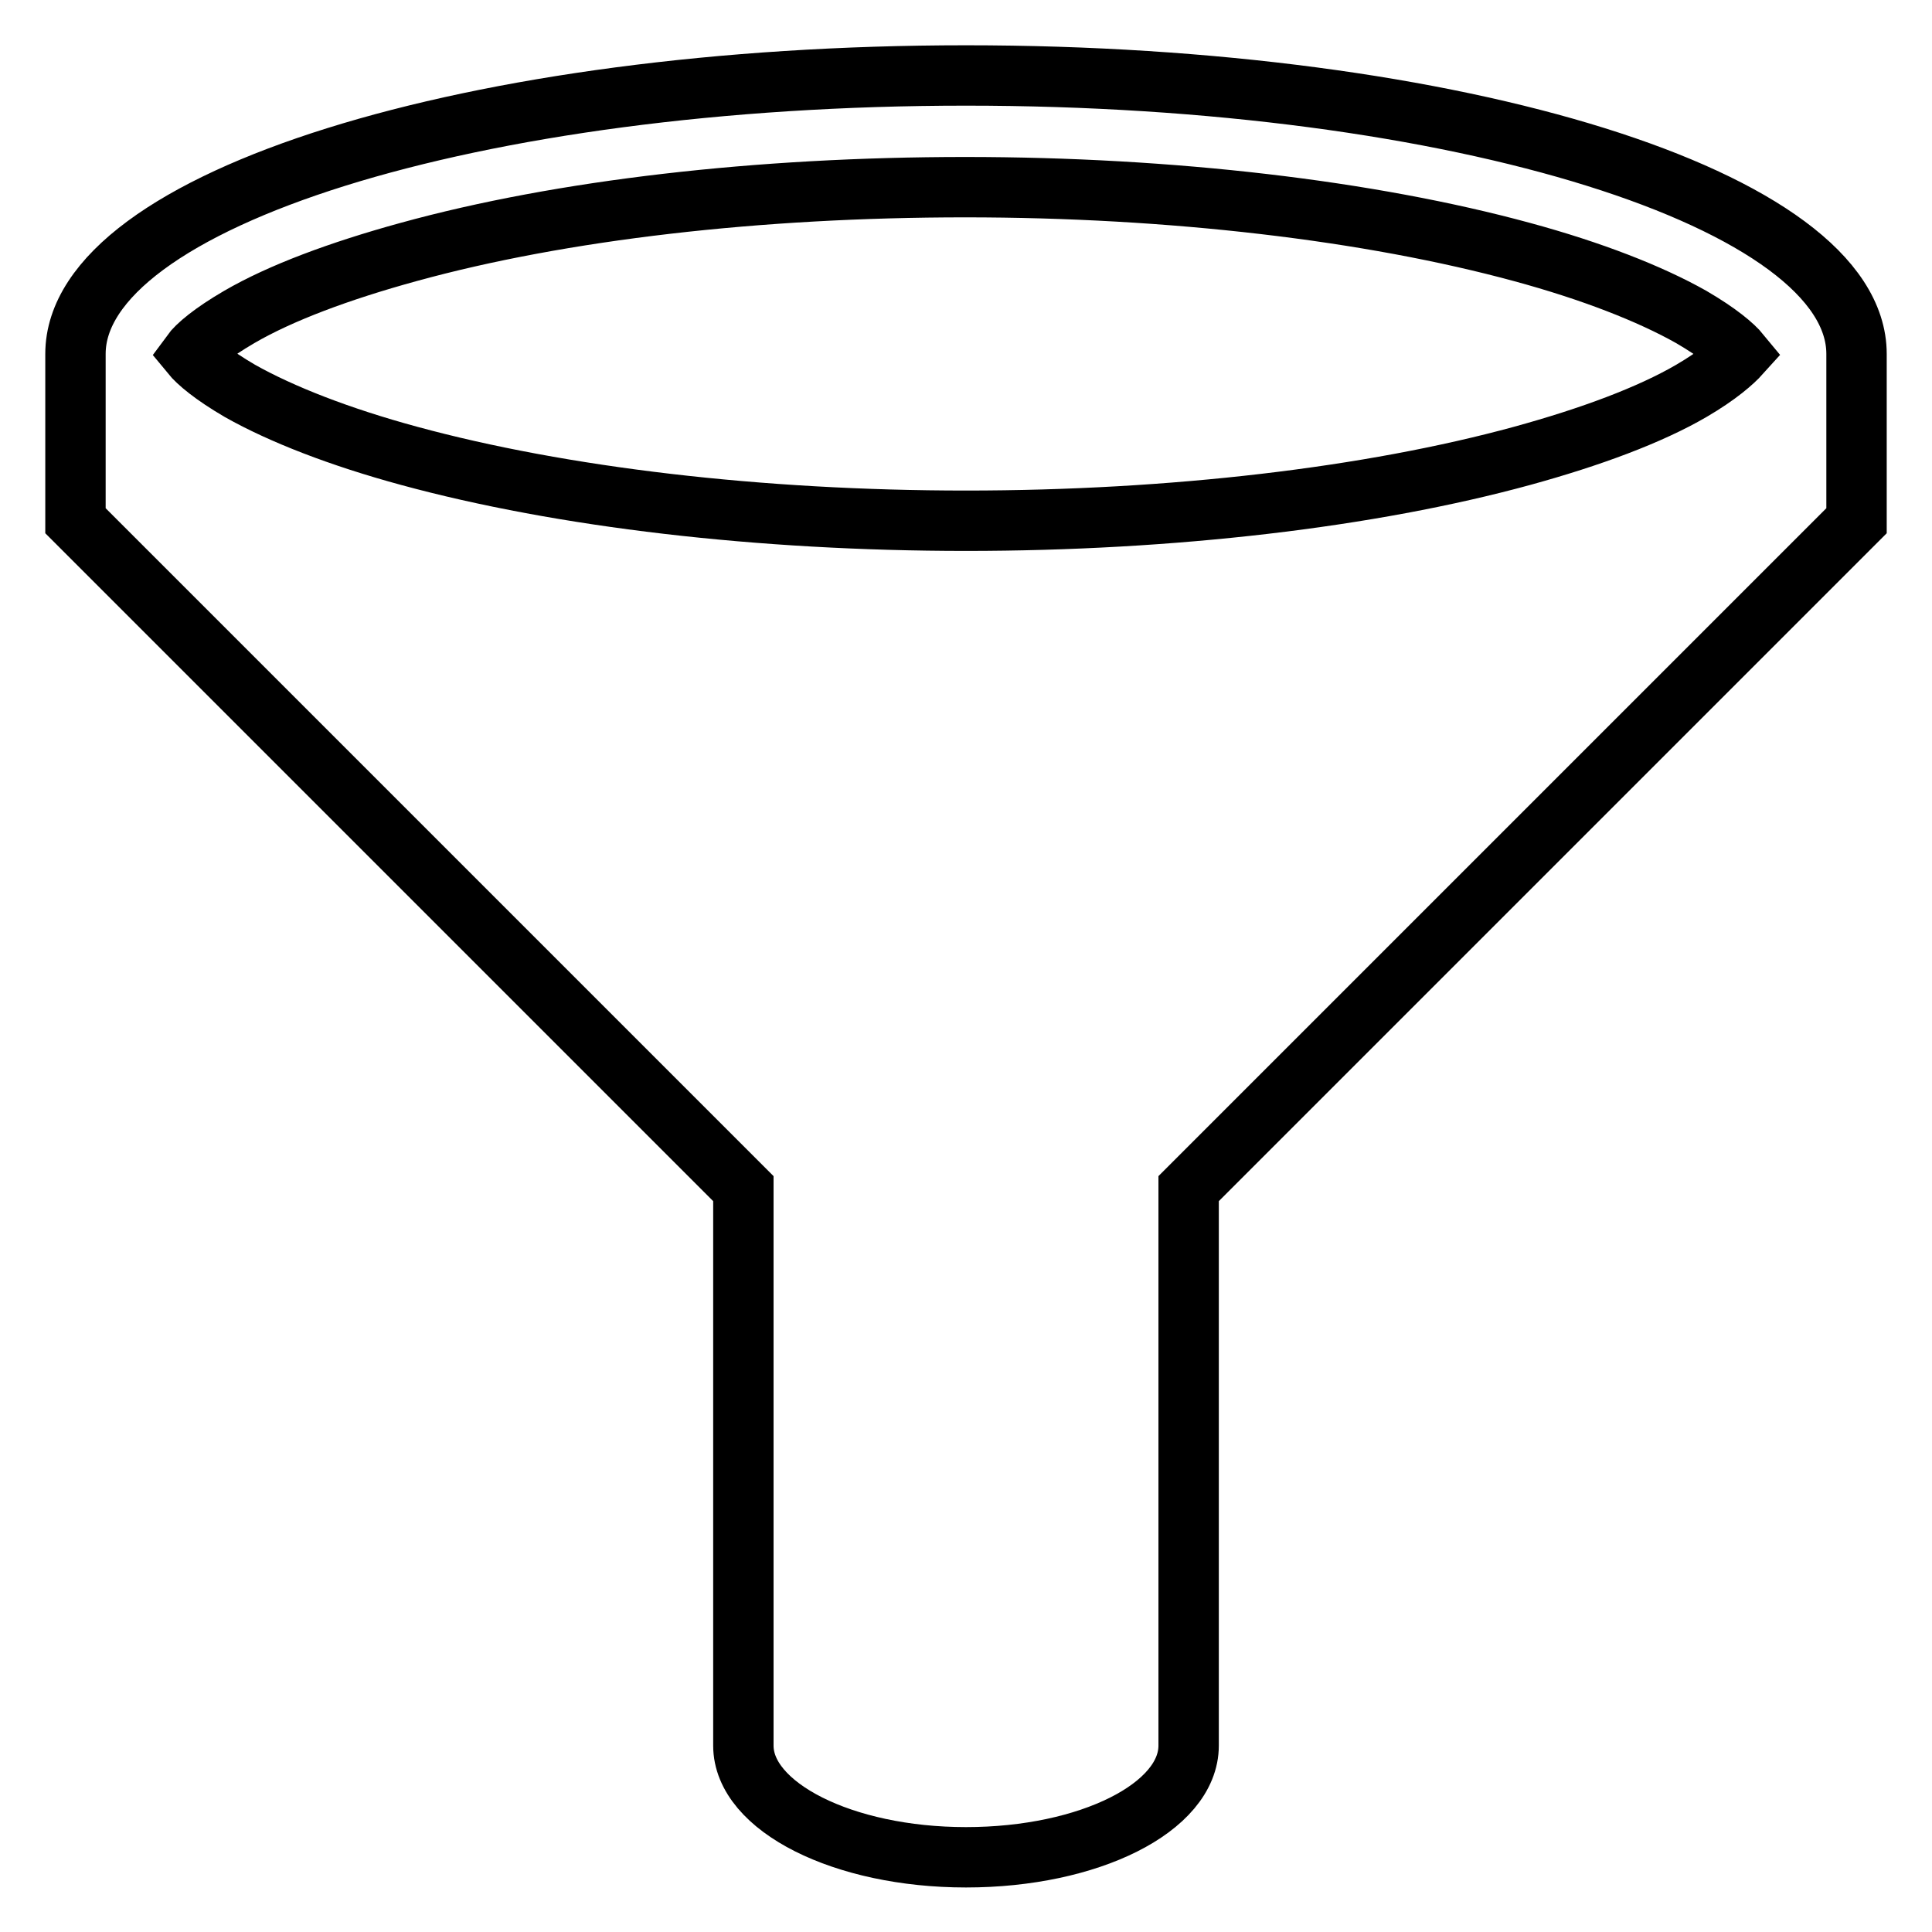 <?xml version="1.0" encoding="utf-8"?>
<!-- Svg Vector Icons : http://www.onlinewebfonts.com/icon -->
<!DOCTYPE svg PUBLIC "-//W3C//DTD SVG 1.1//EN" "http://www.w3.org/Graphics/SVG/1.1/DTD/svg11.dtd">
<svg version="1.1" xmlns="http://www.w3.org/2000/svg" xmlns:xlink="http://www.w3.org/1999/xlink" x="0px" y="0px" viewBox="0 0 256 256" enable-background="new 0 0 256 256" xml:space="preserve">
<g><g><path stroke-width="8" fill-opacity="0" stroke="#000000"  d="M128,10C62.8,10,10,26.5,10,46.9V69l88.5,88.5v73.8c0,8.1,13.2,14.8,29.5,14.8c16.3,0,29.5-6.6,29.5-14.8v-73.8L246,69V46.9C246,26.5,193.2,10,128,10z M31.7,42c5.5-3.2,13.3-6.1,22.4-8.6c20.3-5.6,46.5-8.6,73.8-8.6c27.3,0,53.6,3.1,73.8,8.6c9.2,2.5,16.9,5.5,22.4,8.6c3.6,2.1,5.6,3.8,6.5,4.9c-0.9,1-2.9,2.8-6.5,4.9c-5.5,3.2-13.3,6.1-22.4,8.6C181.6,65.9,155.3,69,128,69c-27.3,0-53.6-3.1-73.8-8.6c-9.2-2.5-16.9-5.5-22.4-8.6c-3.6-2.1-5.6-3.8-6.5-4.9C26.1,45.8,28.1,44.1,31.7,42z"/></g></g>
</svg>